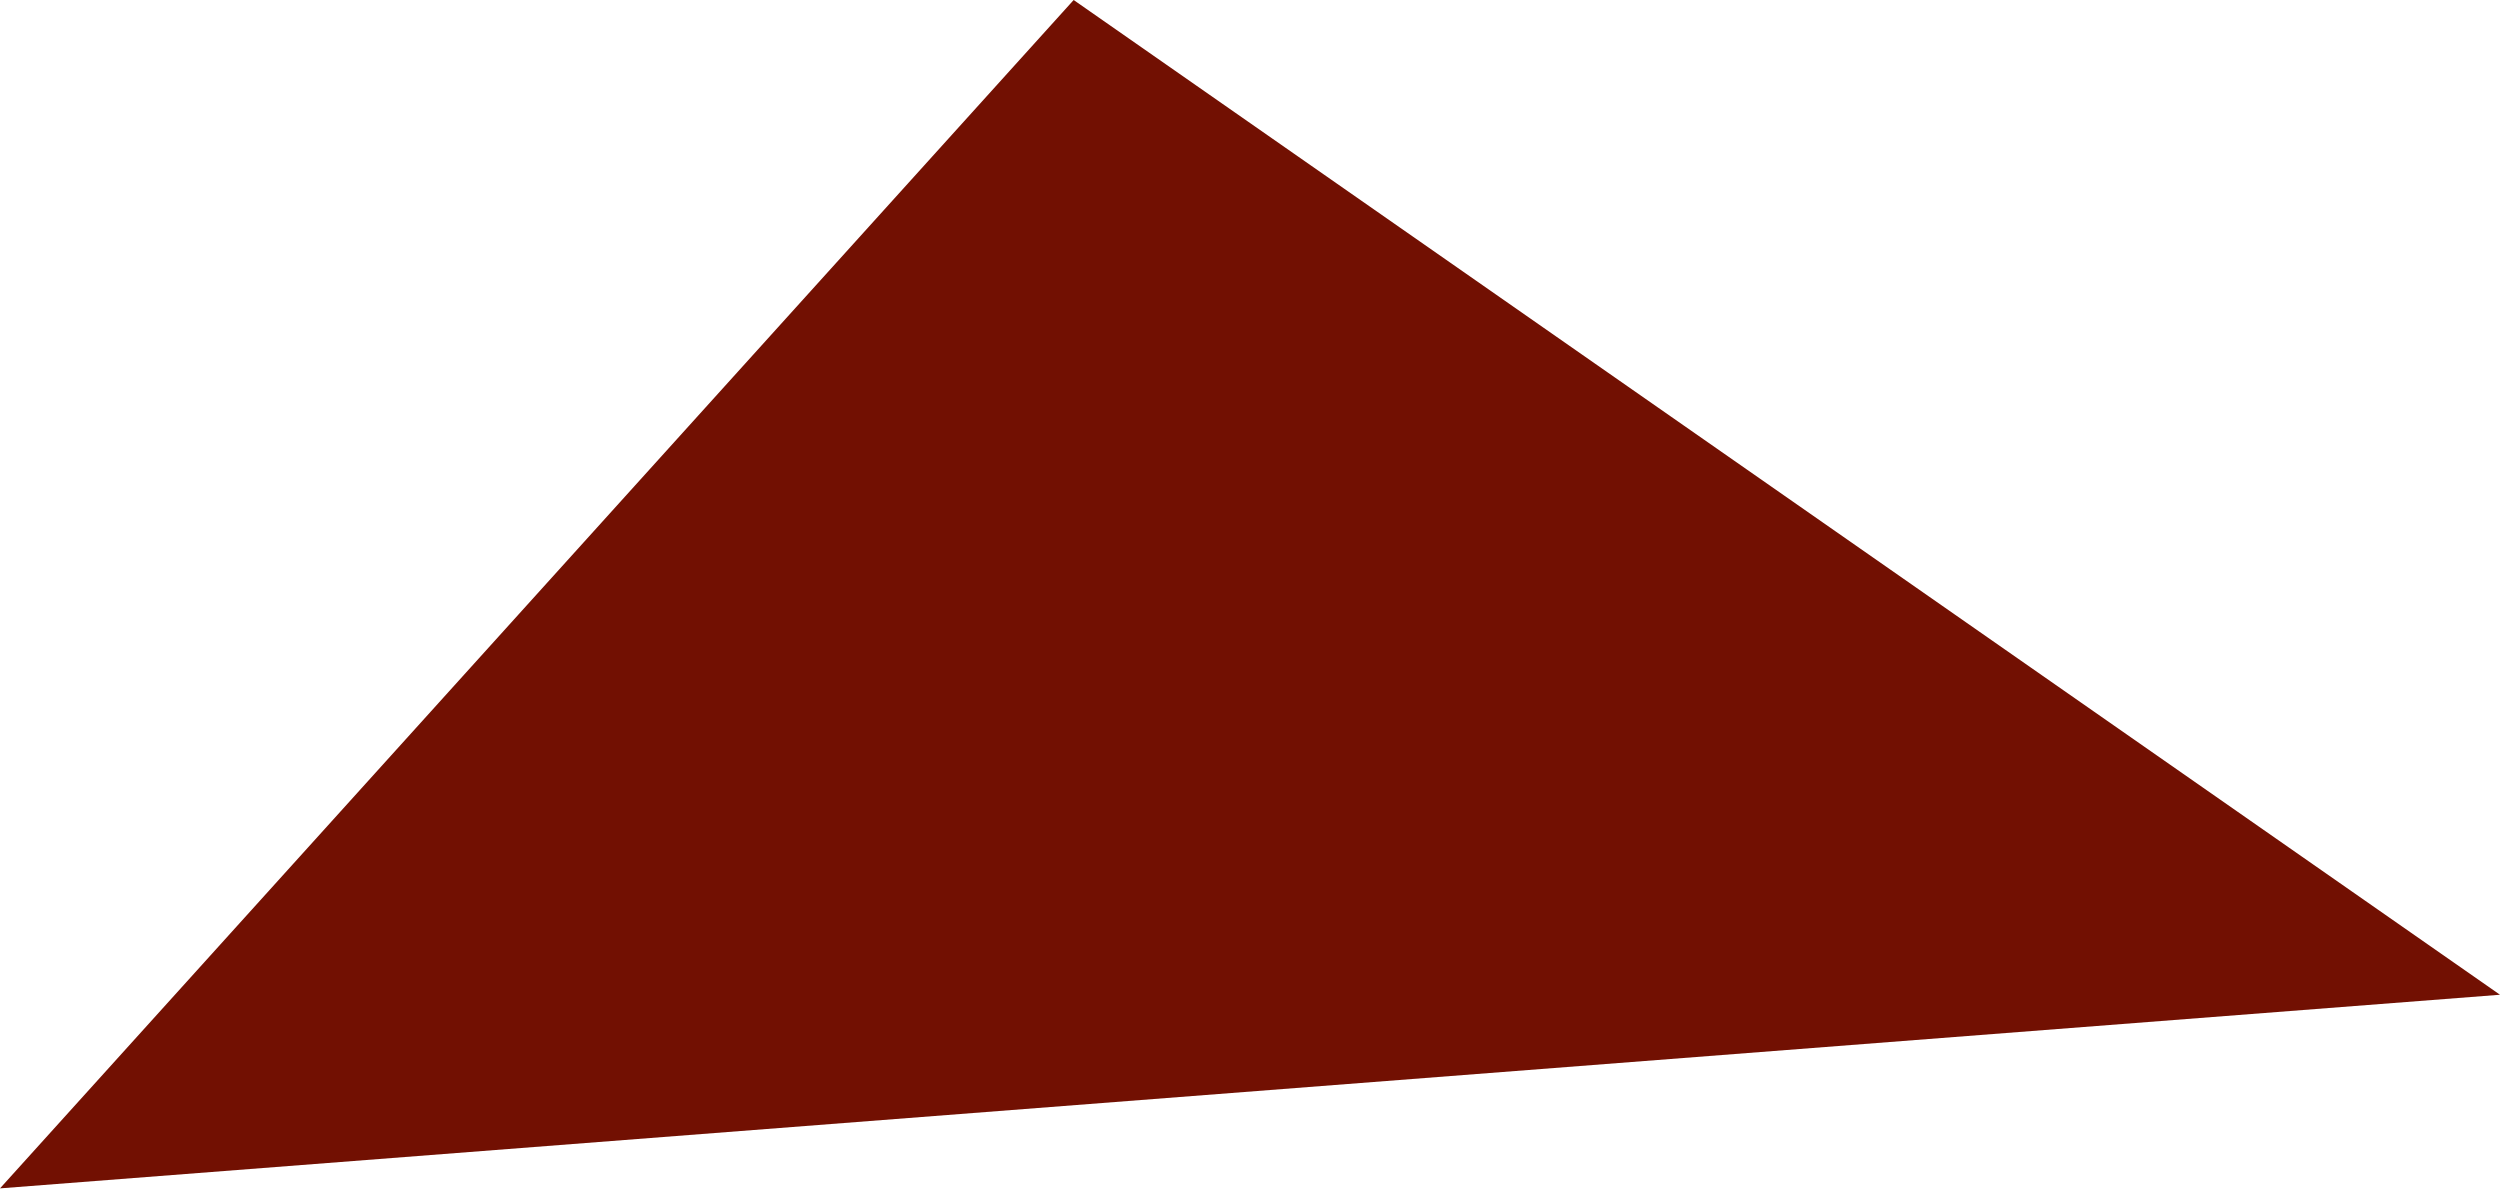 <?xml version="1.0" encoding="UTF-8"?> <svg xmlns="http://www.w3.org/2000/svg" width="236" height="113" viewBox="0 0 236 113" fill="none"> <path d="M-0 112.182L235.999 93.904L101.353 0.001L-0 112.182Z" fill="#721002"></path> </svg> 